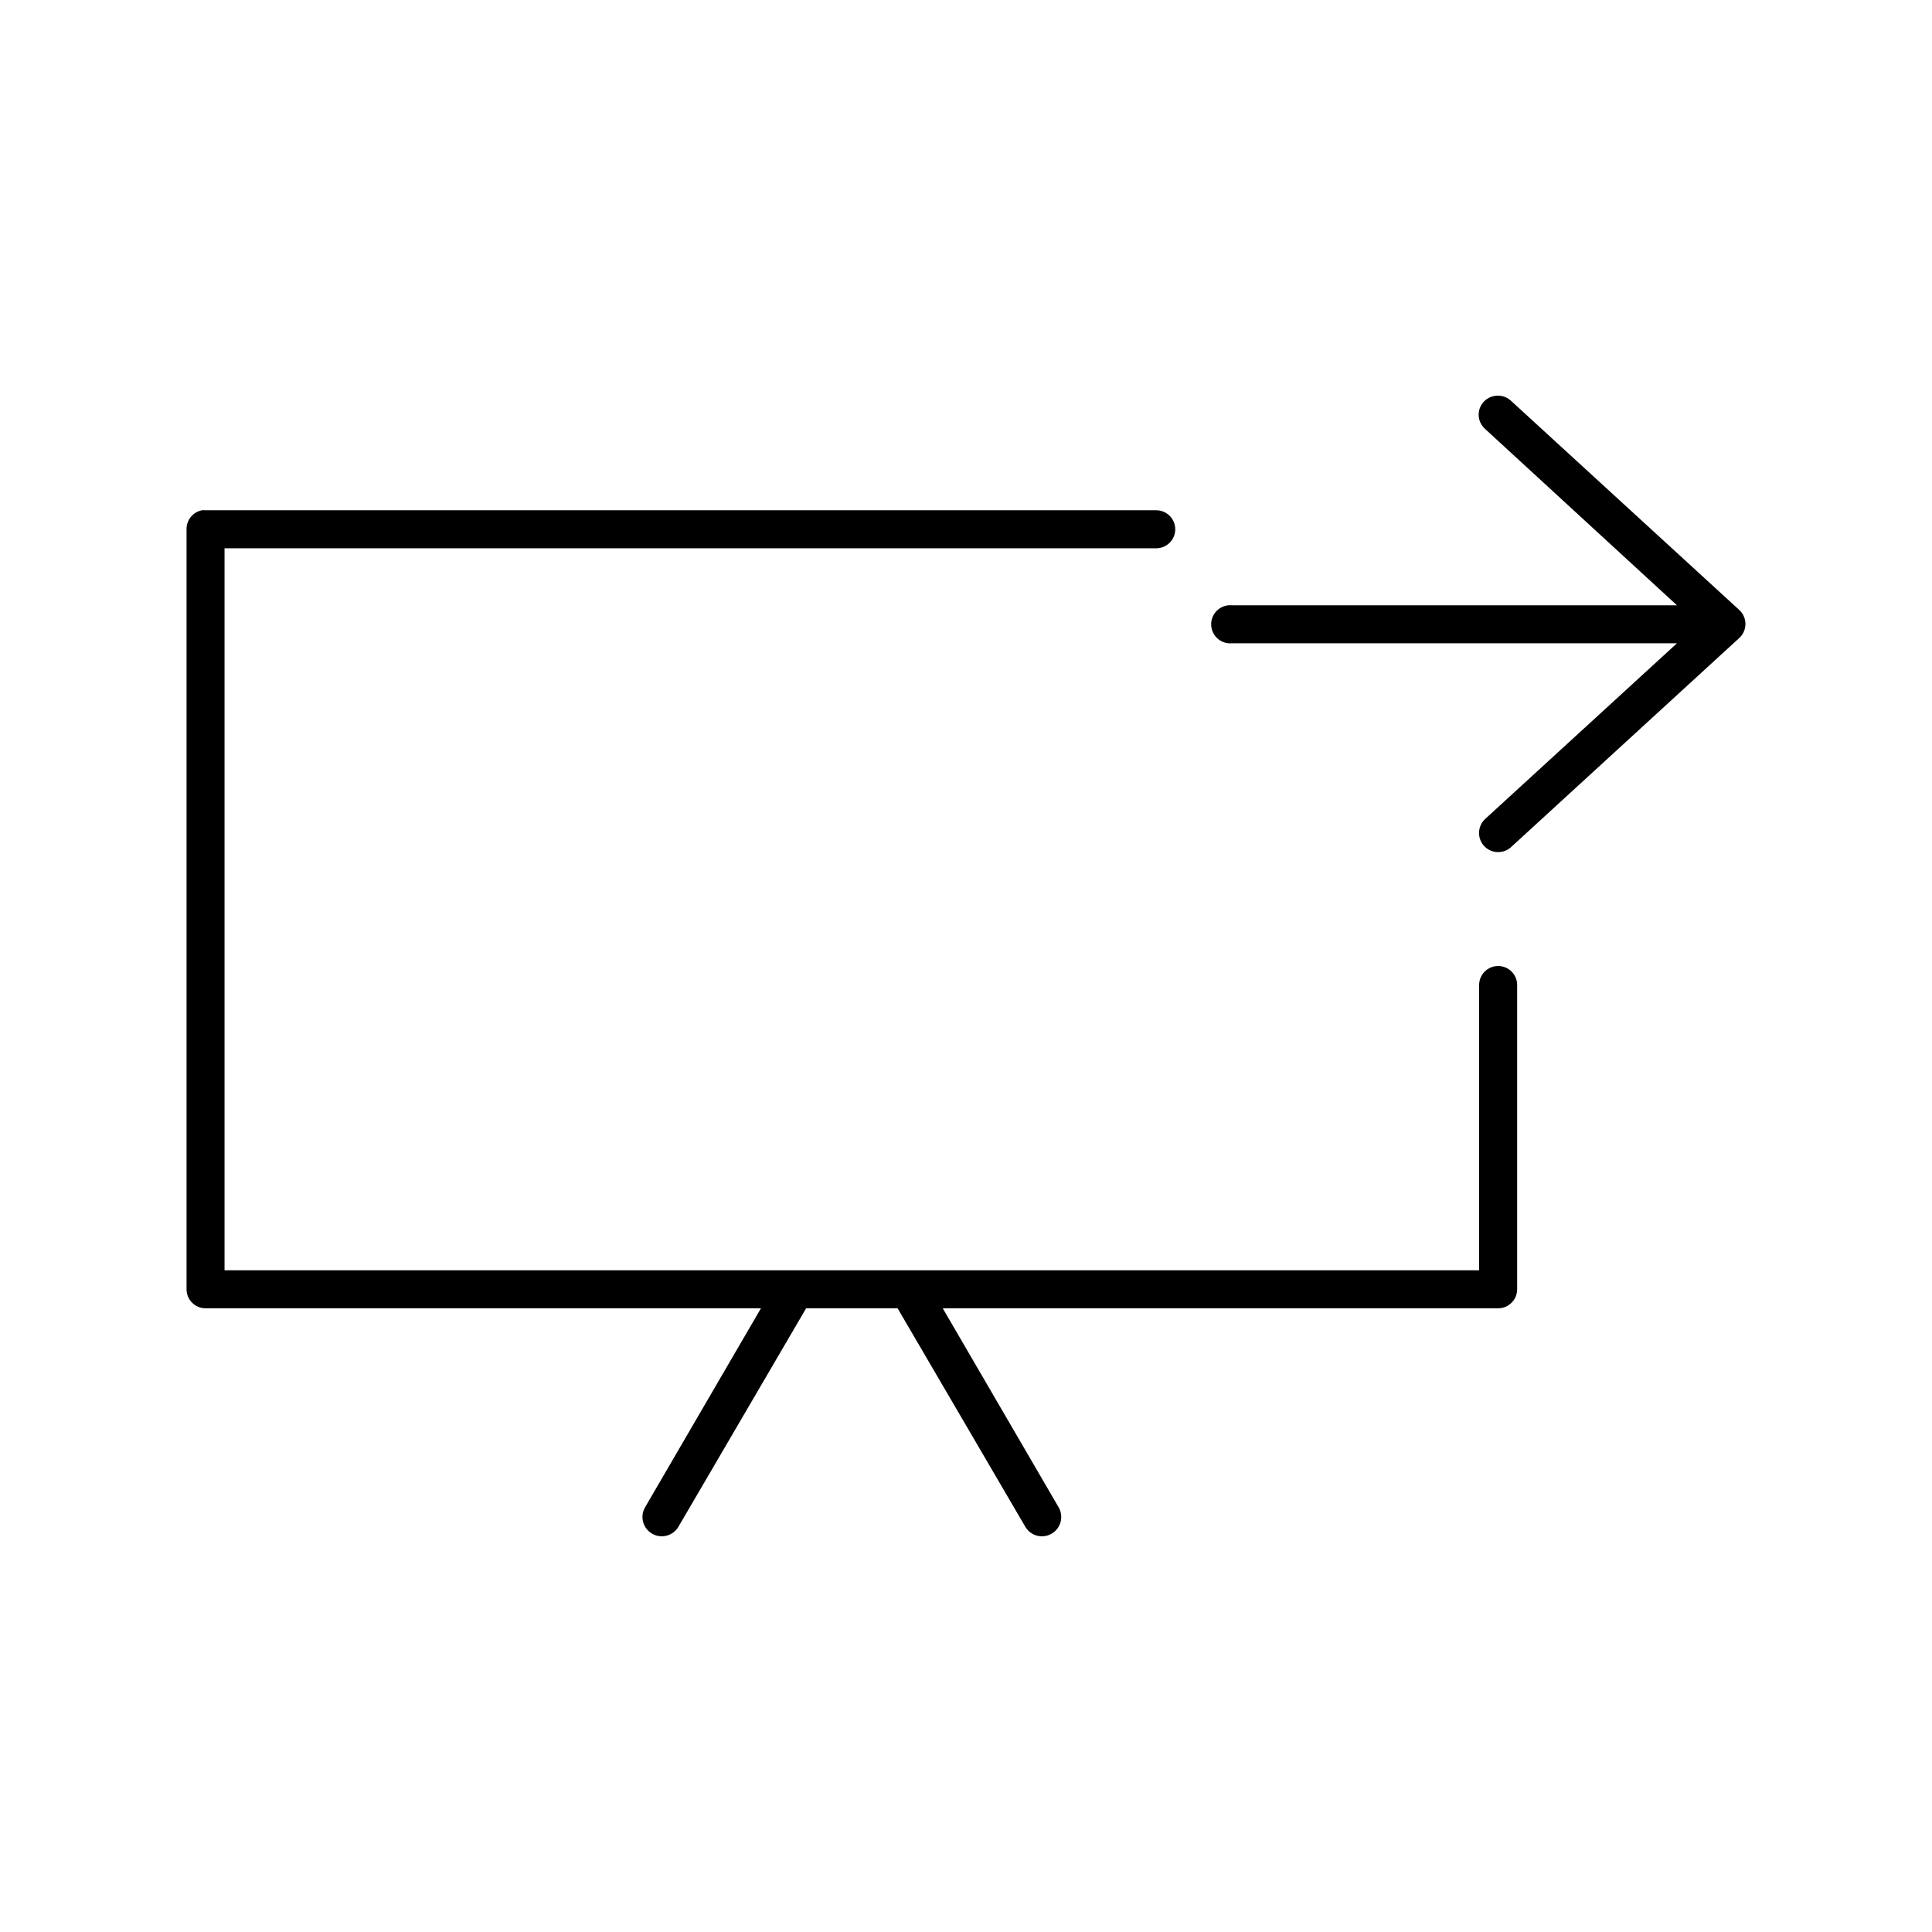 <?xml version="1.0" encoding="UTF-8"?>
<!-- Uploaded to: ICON Repo, www.svgrepo.com, Generator: ICON Repo Mixer Tools -->
<svg fill="#000000" width="800px" height="800px" version="1.1" viewBox="144 144 512 512" xmlns="http://www.w3.org/2000/svg">
 <path d="m540.71 248.86c-2.059 0.074-3.867 1.398-4.562 3.34-0.691 1.941-0.133 4.109 1.414 5.473l50.848 46.734h-117.91c-0.312-0.027-0.629-0.027-0.941 0-2.781 0.262-4.828 2.727-4.566 5.508 0.262 2.781 2.727 4.824 5.508 4.562h117.91l-50.848 46.578c-0.98 0.918-1.559 2.188-1.602 3.531-0.047 1.344 0.445 2.648 1.363 3.633 0.918 0.98 2.191 1.555 3.535 1.598 1.344 0.047 2.652-0.445 3.633-1.367l60.449-55.391v0.004c1.031-0.953 1.617-2.297 1.617-3.699 0-1.402-0.586-2.746-1.617-3.699l-60.449-55.391c-1.008-0.977-2.379-1.488-3.781-1.414zm-343.18 30.367c-2.41 0.461-4.137 2.586-4.094 5.039v201.41c0 2.777 2.254 5.031 5.035 5.035h147.19l-30.699 52.715 0.004-0.004c-1.434 2.434-0.621 5.566 1.812 7 2.434 1.434 5.566 0.625 7.004-1.805l33.848-57.906h24.242l33.848 57.906h-0.004c1.434 2.434 4.57 3.242 7.004 1.809 2.438-1.434 3.246-4.57 1.812-7.004l-30.699-52.715h147.19v0.004c2.781-0.004 5.039-2.258 5.039-5.035v-80.566c0.02-1.348-0.504-2.648-1.453-3.609-0.945-0.957-2.238-1.5-3.586-1.5s-2.641 0.543-3.586 1.5c-0.949 0.961-1.469 2.262-1.453 3.609v75.531h-332.48v-191.34h246.84c1.348 0.016 2.648-0.504 3.609-1.453 0.957-0.945 1.5-2.234 1.5-3.582 0-1.348-0.543-2.641-1.5-3.586-0.961-0.949-2.262-1.469-3.609-1.453h-251.88c-0.312-0.027-0.629-0.027-0.941 0z"/>
</svg>